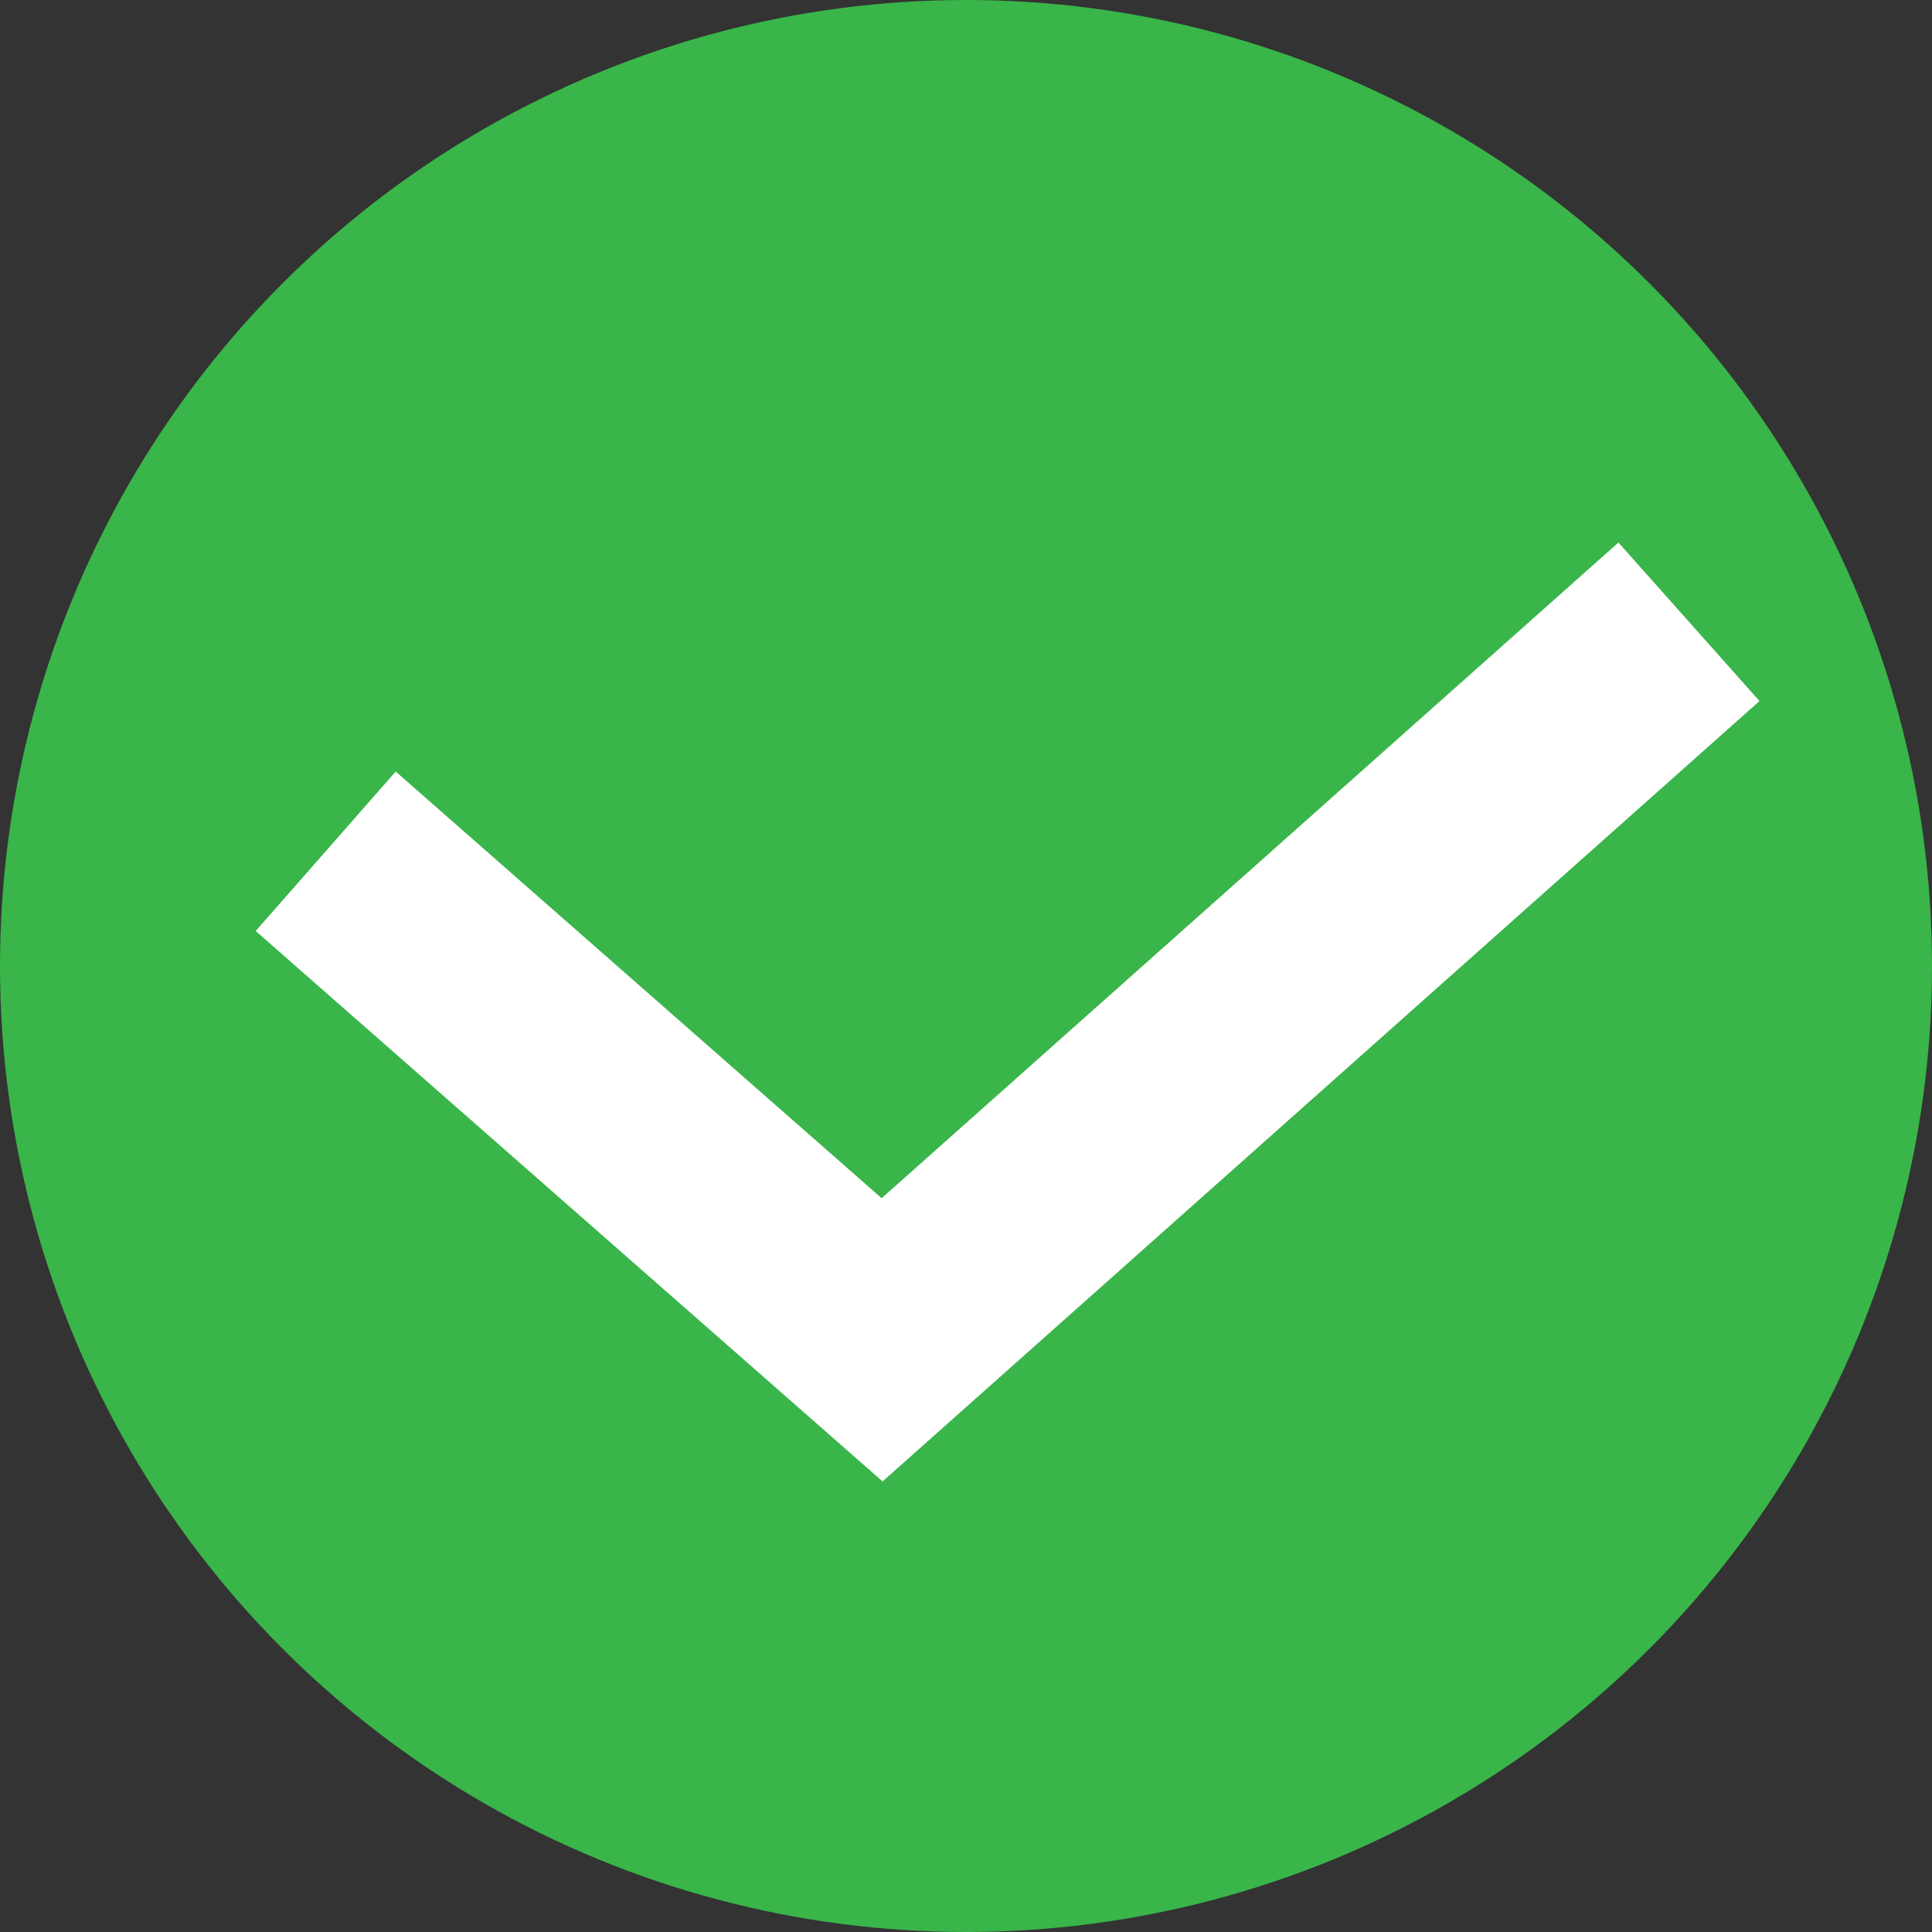 <?xml version="1.0" encoding="UTF-8"?> <svg xmlns="http://www.w3.org/2000/svg" id="Слой_1" data-name="Слой 1" viewBox="0 0 783 783"><rect x="0" y="0" width="783" height="783" fill="#333333" stroke="none"/><defs><style>.cls-1{fill:#39b54a;}.cls-2{fill:none;stroke:#fff;stroke-miterlimit:10;stroke-width:86px;}</style></defs><circle class="cls-1" cx="391.5" cy="391.5" r="391.5"></circle><polyline class="cls-2" points="132 345 357.5 543 684.5 252"></polyline></svg> 